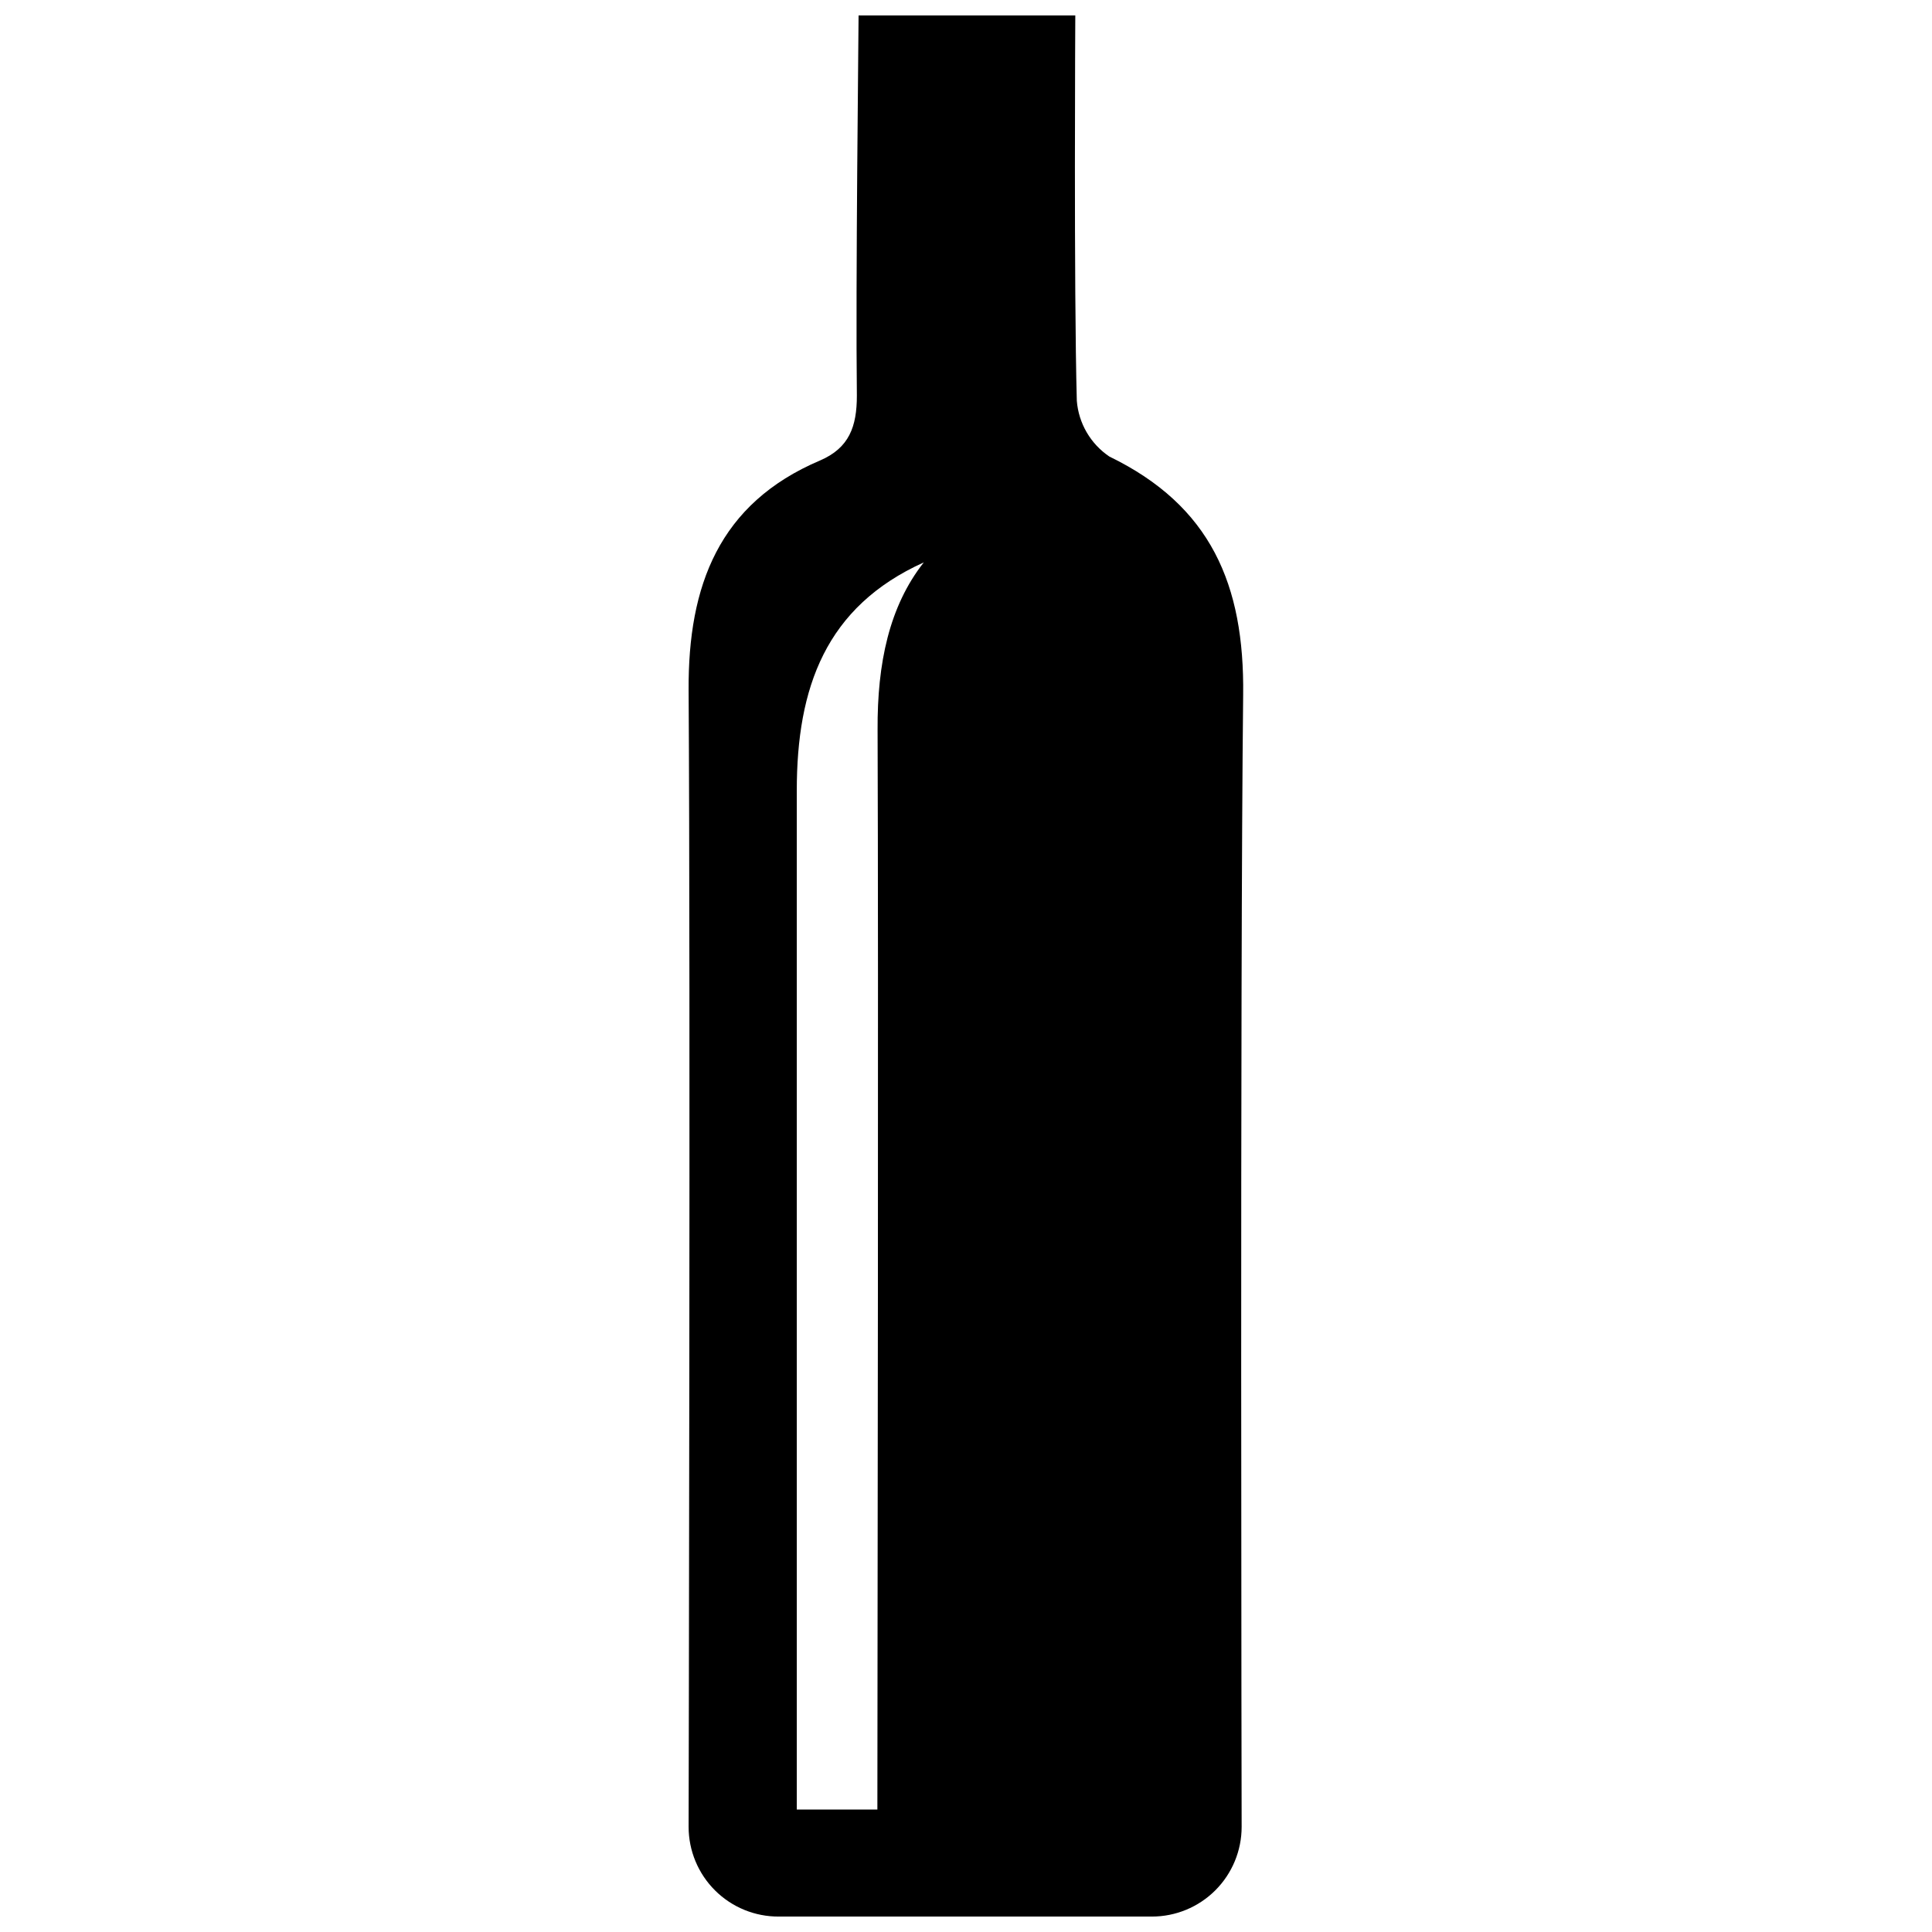 <?xml version="1.0" encoding="UTF-8"?>
<!-- Uploaded to: SVG Repo, www.svgrepo.com, Generator: SVG Repo Mixer Tools -->
<svg width="800px" height="800px" version="1.1" viewBox="144 144 512 512" xmlns="http://www.w3.org/2000/svg">
 <defs>
  <clipPath id="a">
   <path d="m326 148.09h148v503.81h-148z"/>
  </clipPath>
 </defs>
 <g clip-path="url(#a)">
  <path d="m437.98 264.98c-4.965-3.352-8.137-8.785-8.613-14.762-0.805-29.574-0.402-102.12-0.402-102.12h-57.434c0 4.586-0.805 71.492-0.453 100.76 0 8.16-2.016 13.855-9.773 17.18-26.805 11.387-34.969 33.203-34.816 60.809 0.504 76.578 0 301.28 0 301.28v0.004c0 6.332 2.527 12.402 7.019 16.867 4.492 4.465 10.578 6.953 16.91 6.91h98.797c6.316 0.016 12.379-2.484 16.848-6.945 4.473-4.461 6.984-10.52 6.984-16.832 0 0-0.453-223.19 0.402-299.97 0.352-29.223-8.562-50.129-35.469-63.18zm-61.465 358.56h-21.359v-270.04c0-27.305 7.656-48.719 33.656-60.457-9.168 11.637-12.344 26.754-12.242 44.336 0.25 64.688-0.004 234.37-0.055 286.16z"/>
 </g>
</svg>